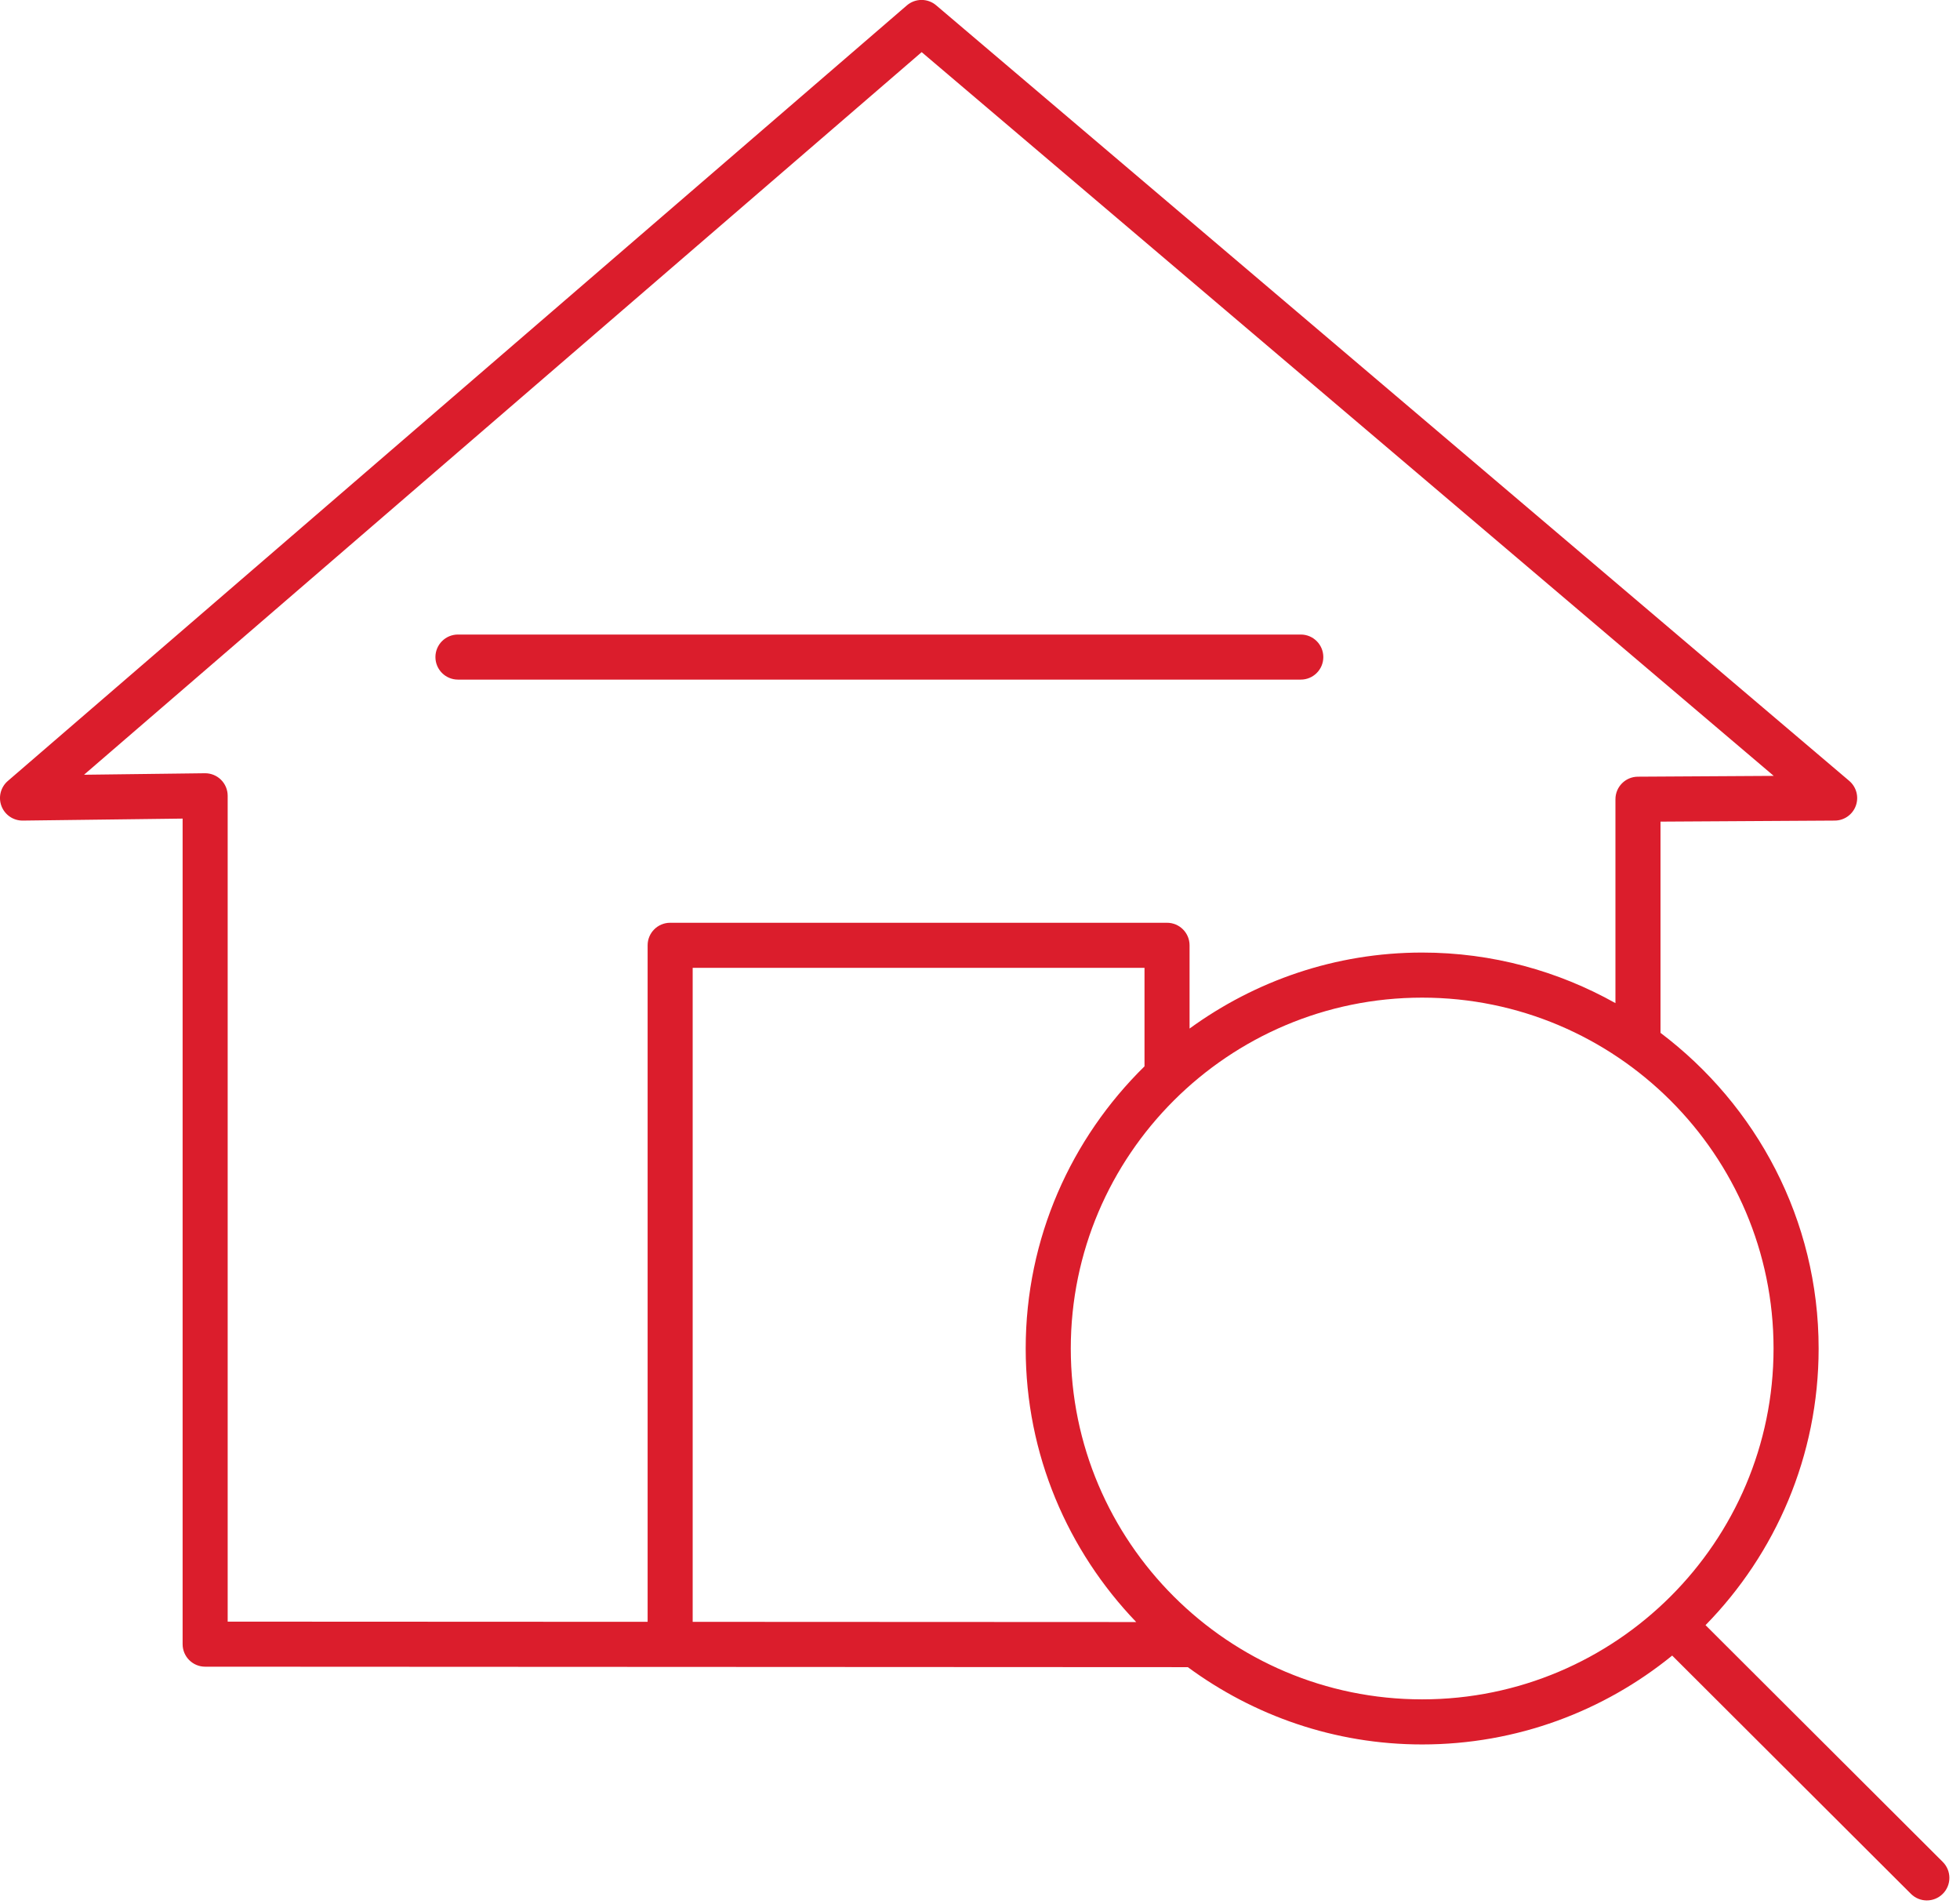 <?xml version="1.0" encoding="UTF-8" standalone="no"?>
<!DOCTYPE svg PUBLIC "-//W3C//DTD SVG 1.1//EN" "http://www.w3.org/Graphics/SVG/1.1/DTD/svg11.dtd">
<svg width="100%" height="100%" viewBox="0 0 174 169" version="1.1" xmlns="http://www.w3.org/2000/svg" xmlns:xlink="http://www.w3.org/1999/xlink" xml:space="preserve" xmlns:serif="http://www.serif.com/" style="fill-rule:evenodd;clip-rule:evenodd;stroke-linejoin:round;stroke-miterlimit:1.414;">
    <g transform="matrix(1,0,0,1,-2108.95,-2193.13)">
        <g transform="matrix(1,0,0,1,2281.42,2196.38)">
            <path d="M0,162.004L-21.061,140.99C-14.853,134.651 -11.02,125.981 -11.02,116.436C-11.02,104.993 -16.552,94.841 -25.058,88.42L-25.058,69.673L-9.587,69.581C-8.75,69.576 -8.005,69.051 -7.719,68.265C-7.433,67.479 -7.666,66.598 -8.304,66.056L-89.363,-2.78C-90.115,-3.418 -91.217,-3.413 -91.965,-2.77L-171.777,66.066C-172.413,66.615 -172.639,67.503 -172.341,68.289C-172.046,69.067 -171.301,69.581 -170.471,69.581L-170.445,69.581L-156.258,69.404L-156.258,142.676C-156.258,143.781 -155.363,144.676 -154.259,144.676L-67.02,144.718C-61.185,149.009 -54.005,151.578 -46.218,151.578C-37.81,151.578 -30.082,148.62 -24.021,143.69L-2.827,164.837C-2.436,165.227 -1.924,165.422 -1.414,165.422C-0.901,165.422 -0.388,165.225 0.003,164.834C0.784,164.052 0.782,162.785 0,162.004M-110.977,82.65L-70.866,82.65L-70.866,91.393C-77.367,97.773 -81.413,106.638 -81.413,116.436C-81.413,125.854 -77.663,134.399 -71.602,140.714L-110.977,140.696L-110.977,82.65ZM-29.058,67.685L-29.058,85.782C-34.141,82.935 -39.988,81.294 -46.218,81.294C-53.936,81.294 -61.058,83.817 -66.866,88.039L-66.866,80.65C-66.866,79.546 -67.762,78.65 -68.866,78.65L-112.977,78.65C-114.081,78.65 -114.977,79.546 -114.977,80.65L-114.977,140.694L-152.258,140.677L-152.258,67.379C-152.258,66.844 -152.472,66.331 -152.852,65.956C-153.227,65.586 -153.732,65.379 -154.258,65.379L-154.283,65.379L-165.011,65.512L-90.648,1.377L-15.006,65.613L-27.07,65.685C-28.171,65.692 -29.058,66.585 -29.058,67.685M-46.218,147.576C-63.418,147.576 -77.411,133.607 -77.411,116.436C-77.411,99.265 -63.418,85.295 -46.218,85.295C-29.017,85.295 -15.022,99.265 -15.022,116.436C-15.022,133.607 -29.017,147.576 -46.218,147.576M-54.992,55.068C-54.992,53.964 -55.888,53.068 -56.992,53.068L-131.815,53.068C-132.919,53.068 -133.815,53.964 -133.815,55.068C-133.815,56.173 -132.919,57.068 -131.815,57.068L-56.992,57.068C-55.888,57.068 -54.992,56.173 -54.992,55.068" style="fill:rgb(219,29,44);fill-rule:nonzero;"/>
        </g>
    </g>
</svg>
